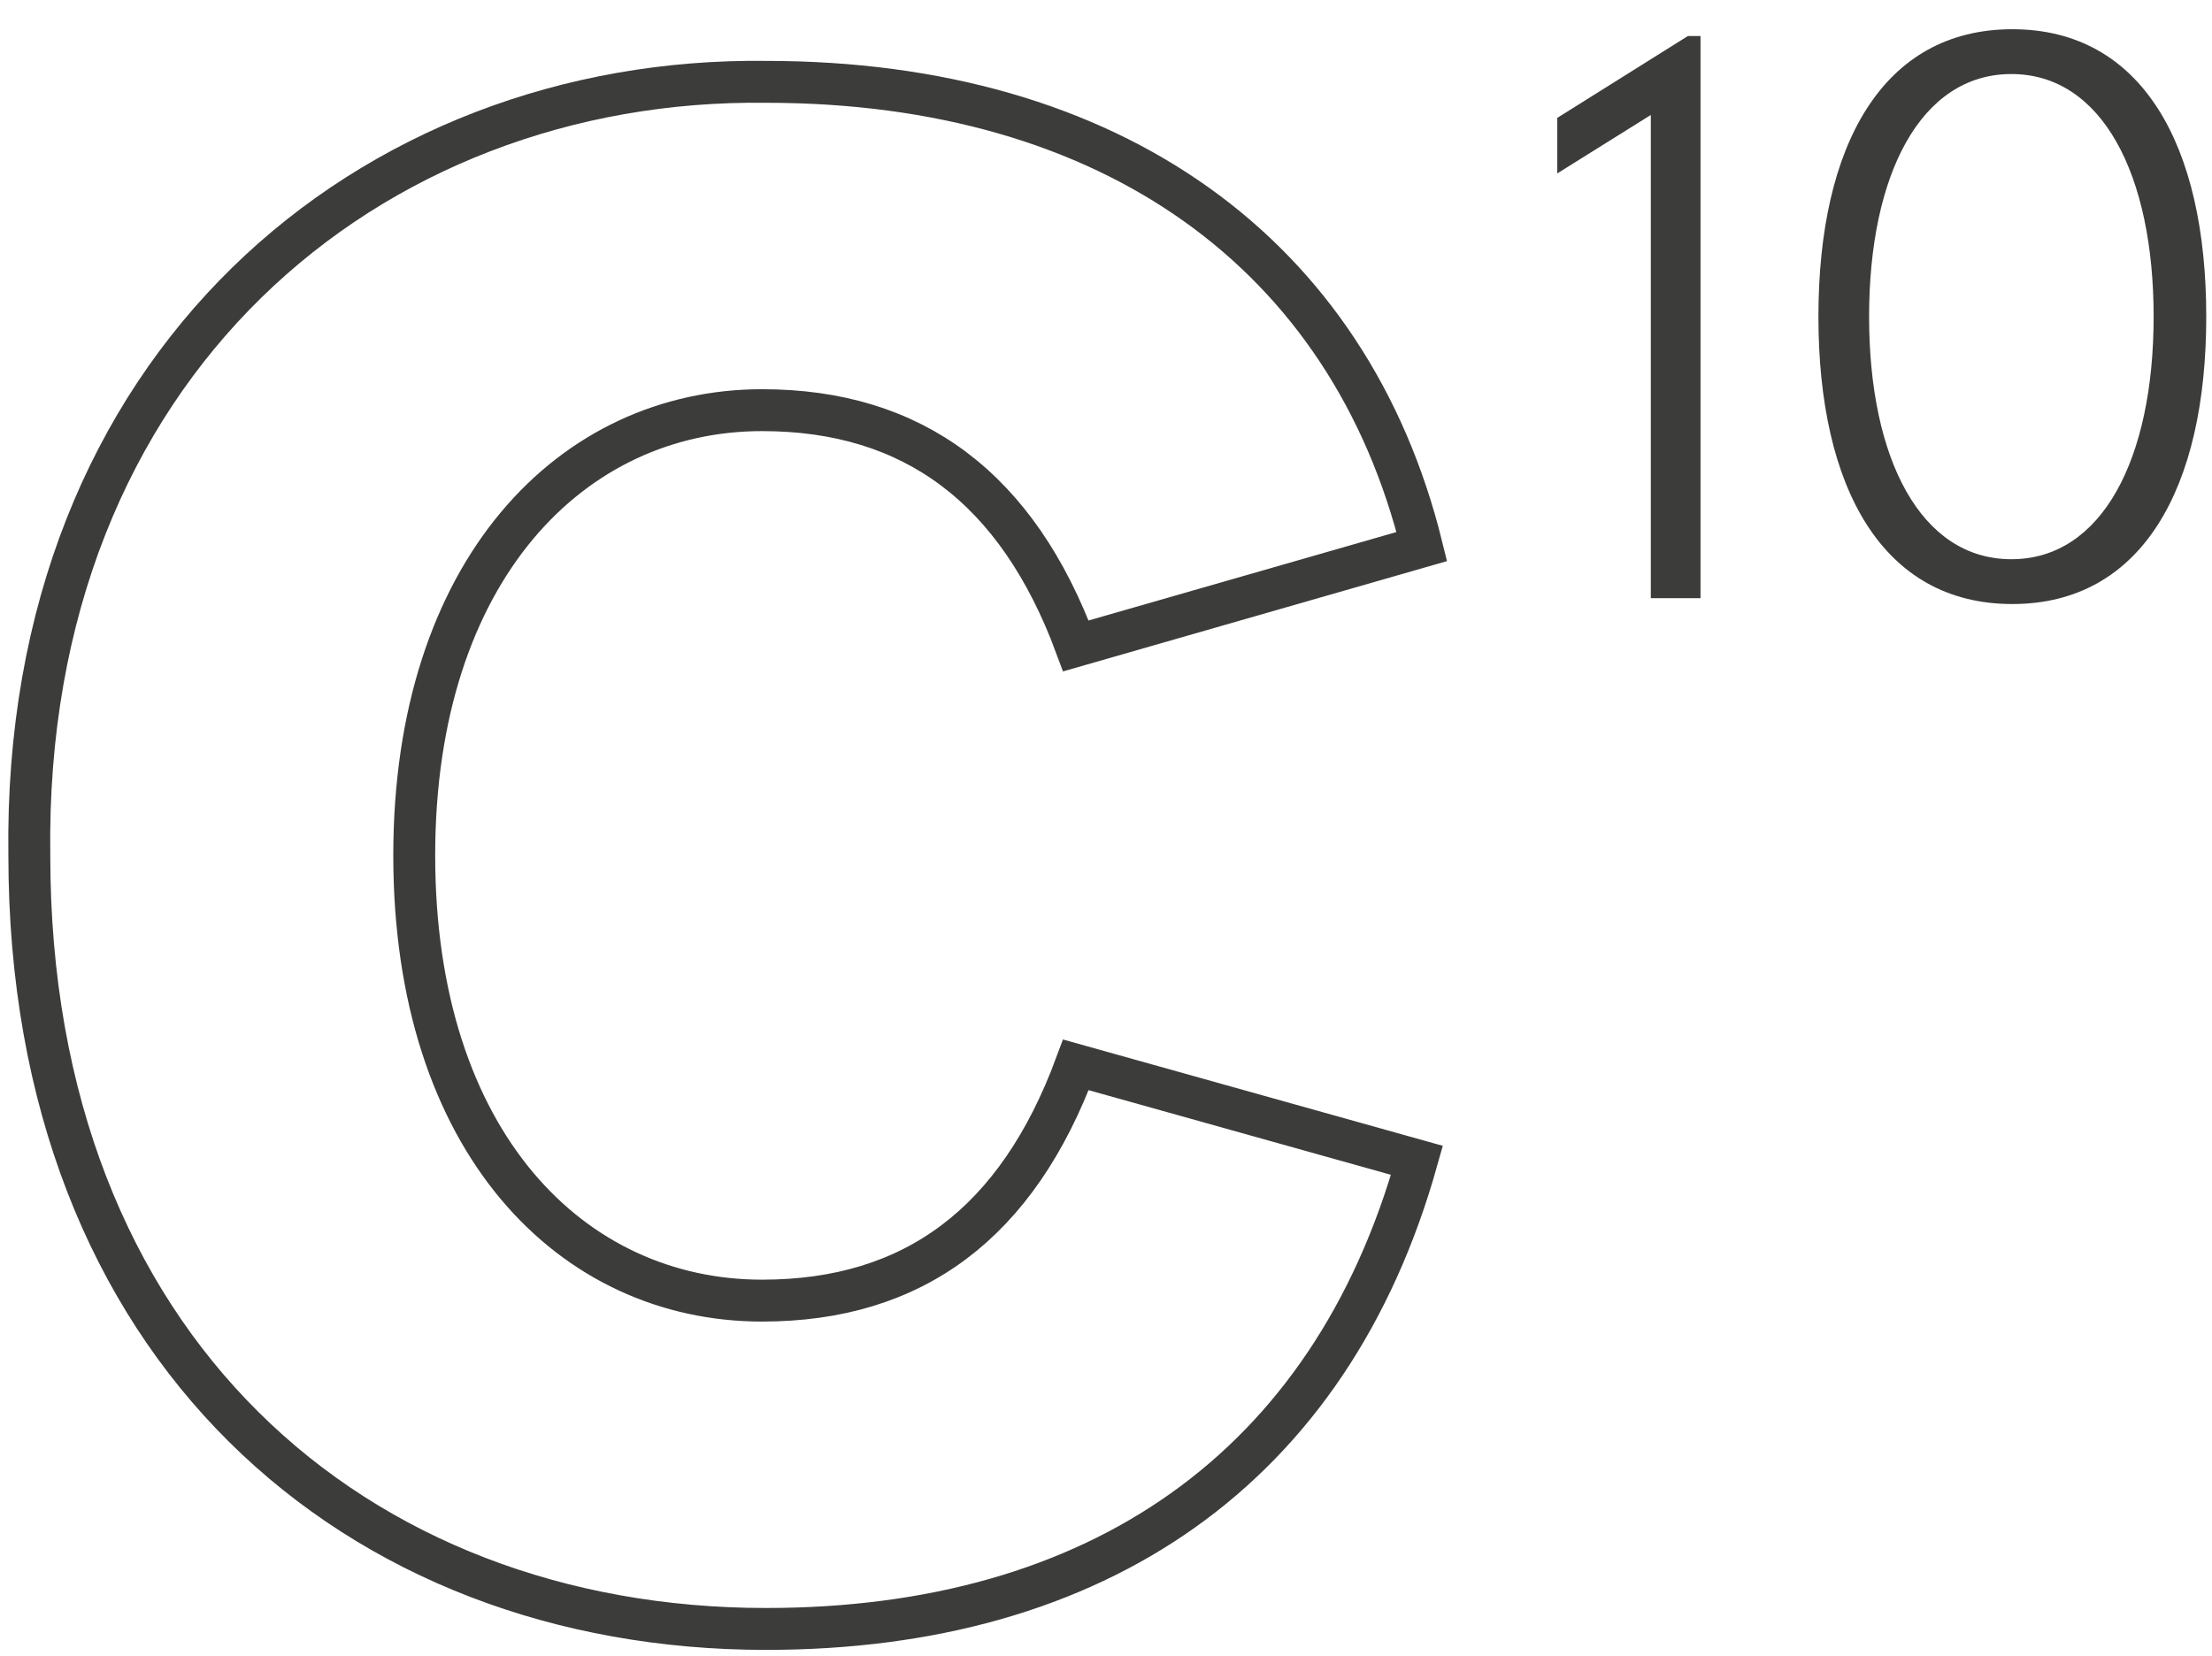 <svg width="227" height="170" viewBox="0 0 227 170" fill="none" xmlns="http://www.w3.org/2000/svg">
<path d="M169.41 11.8L159.81 17.8V12.1L173.21 3.7H174.51V61.4H169.41V11.8Z" fill="#3C3C3B"/>
<path d="M186.61 32.5C186.61 14.9 193.21 3 206.51 3C219.81 3 226.41 14.9 226.41 32.5C226.41 50.1 219.81 62 206.51 62C193.21 62 186.61 50.1 186.61 32.5ZM221.01 32.5C221.01 17.9 215.71 7.6 206.41 7.6C197.11 7.6 191.81 17.9 191.81 32.5C191.81 47.1 197.11 57.4 206.41 57.4C215.71 57.4 221.01 47.1 221.01 32.5Z" fill="#3C3C3B"/>
<path d="M3.01 87.8C3.01 138.4 36.51 167.2 78.61 167.2C112.51 167.2 136.51 150.8 145.41 119.1L110.41 109.3C104.41 125.5 93.81 133.5 78.21 133.5C58.71 133.5 42.51 117.3 42.51 87.8C42.51 58.5 58.71 42.1 78.21 42.1C93.71 42.1 104.41 50.1 110.41 66.3L145.91 56.1C138.51 26.1 114.11 8.4 78.61 8.4C38.01 7.9 2.31 37.4 3.01 87.8Z" stroke="#3C3C3B" stroke-width="4.3" stroke-miterlimit="4.172"/>
</svg>
